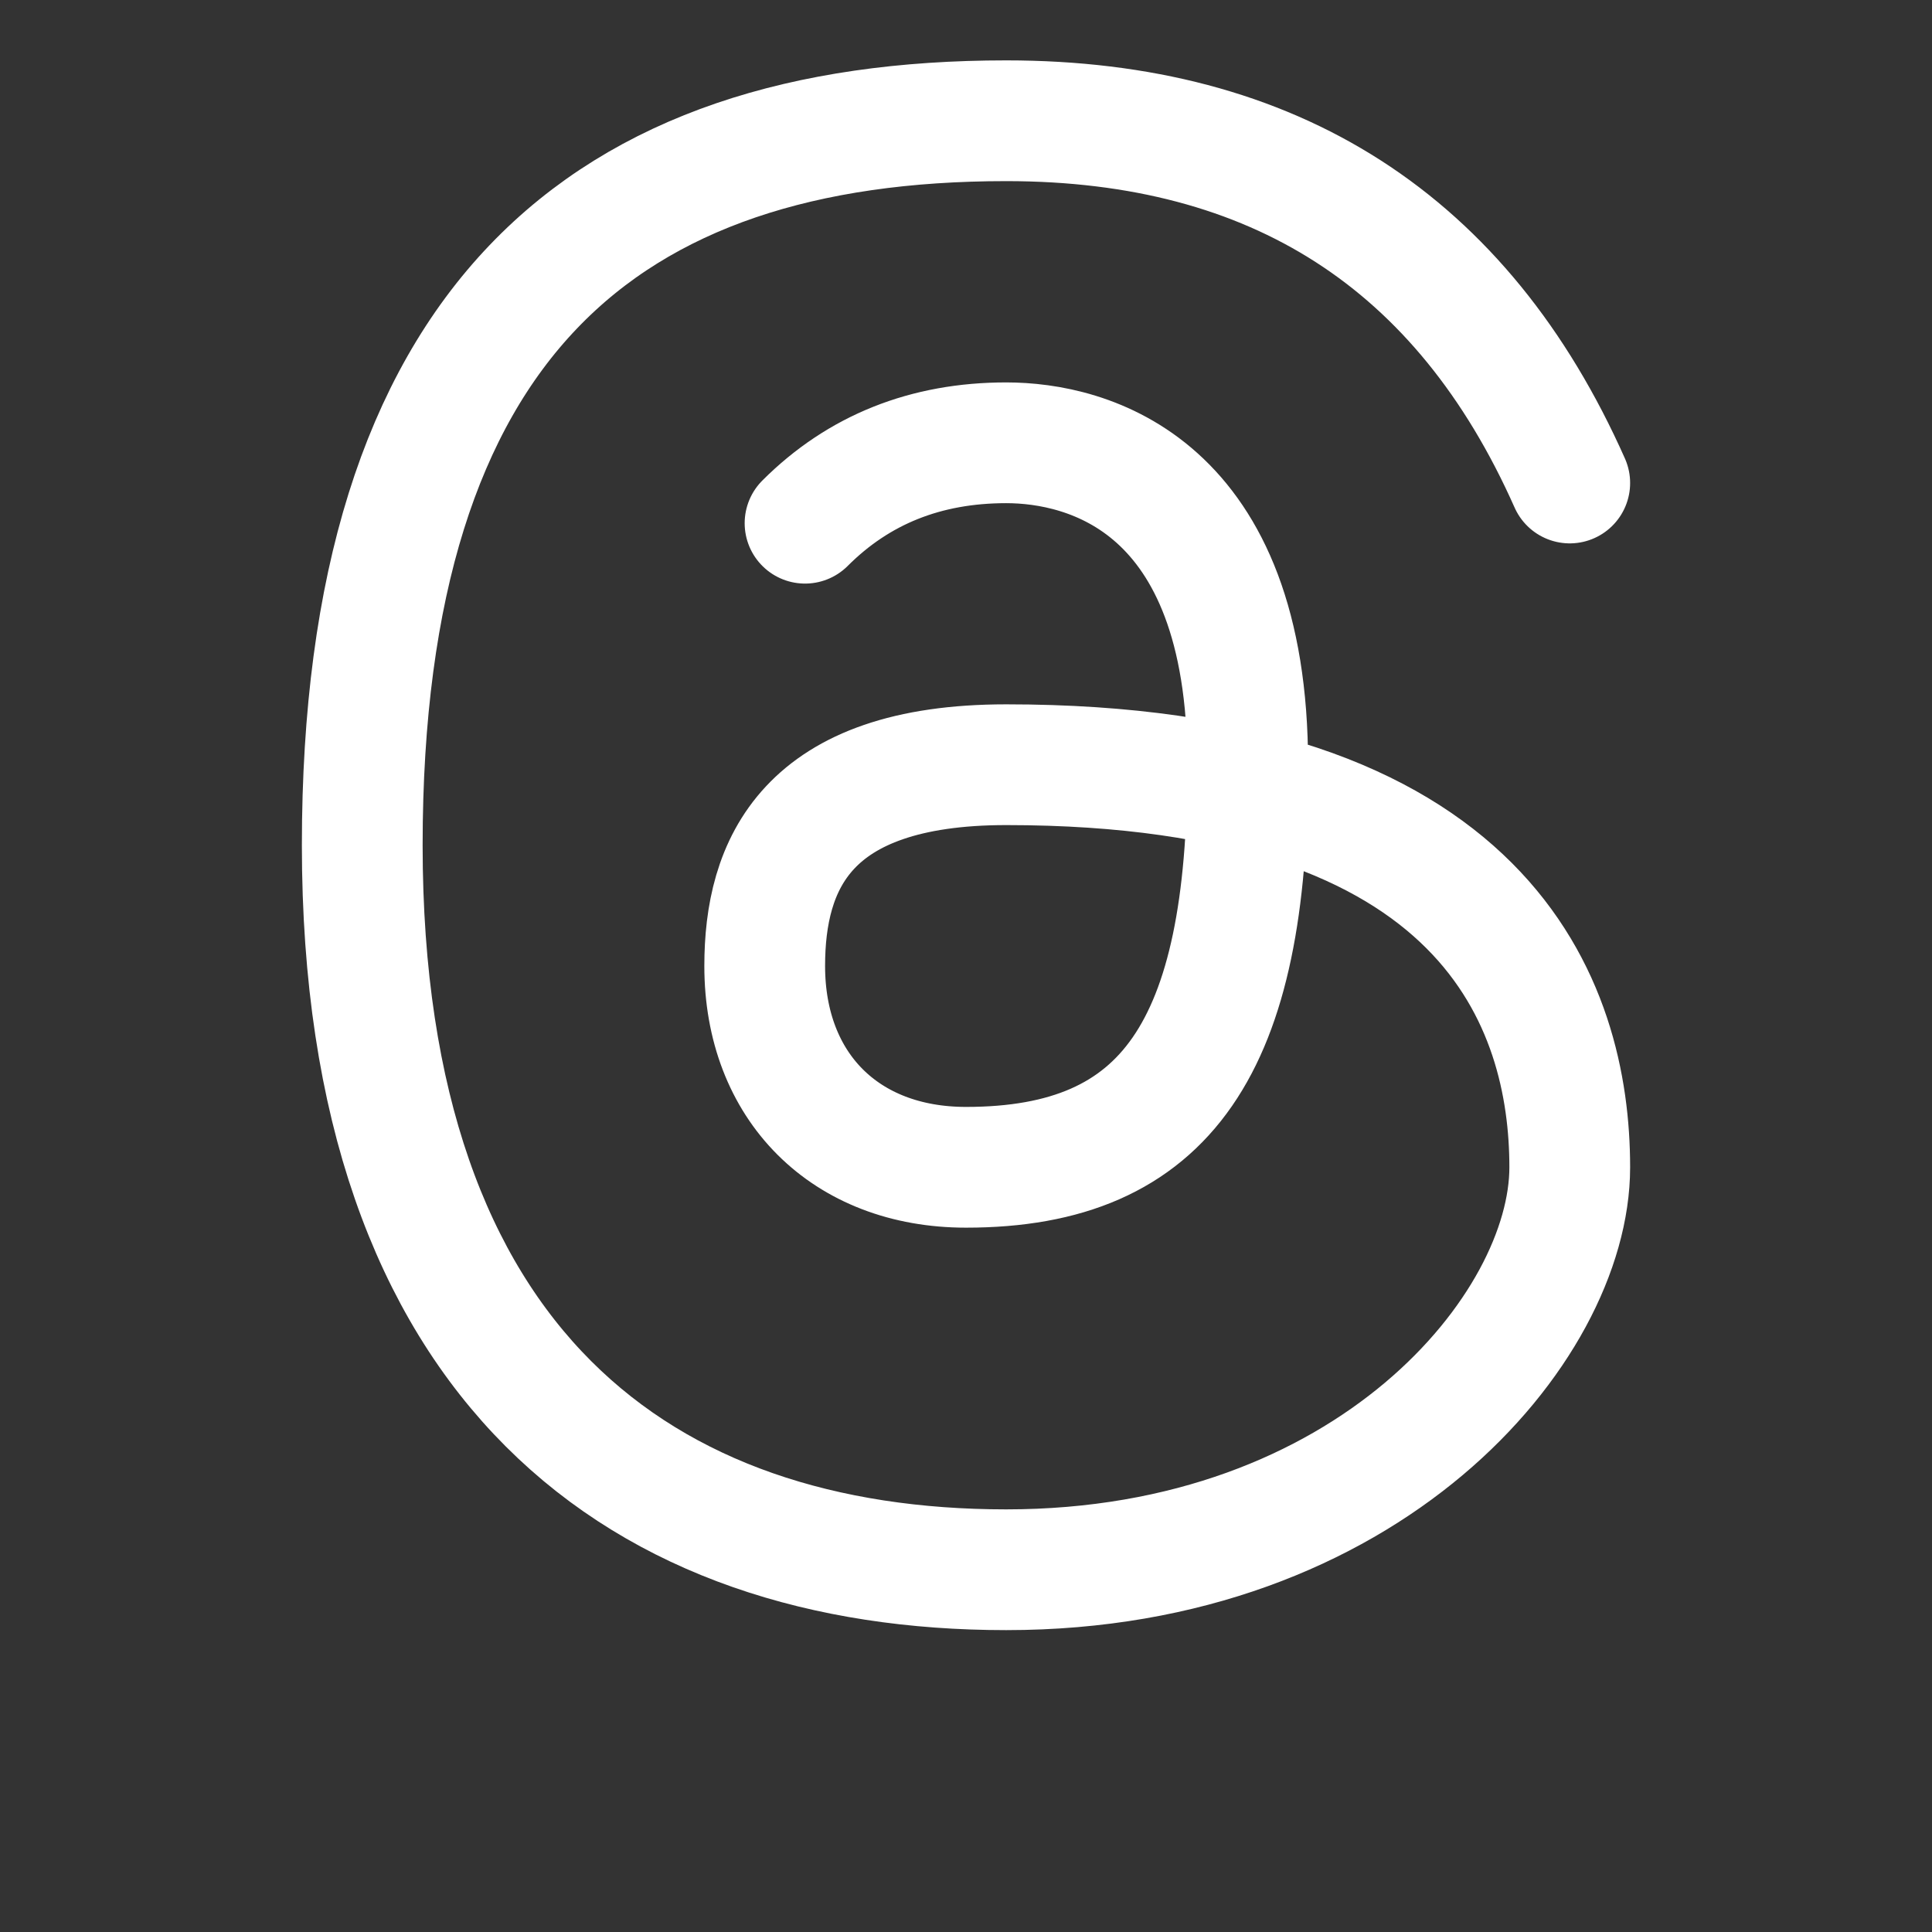 <svg width="16" height="16" viewBox="0 0 16 16" fill="none" xmlns="http://www.w3.org/2000/svg">
<rect x="0" y="0" width="16" height="16" fill="#333333" stroke="none"/>
<path d="M13 4C12.111 2 10.555 1 8.333 1C5 1 3 2.667 3 7C3 11.333 5.333 13 8.333 13C11.333 13 13 11 13 9.667C13 8.333 12.333 6.333 8.333 6.333C6.667 6.333 6.333 7.167 6.333 8C6.333 9 7 9.667 8 9.667C9.667 9.667 10.333 8.667 10.333 6.333C10.333 4 9 3.667 8.333 3.667C7.667 3.667 7.111 3.889 6.667 4.333" stroke="white" stroke-linecap="round" stroke-linejoin="round"/>
</svg>

